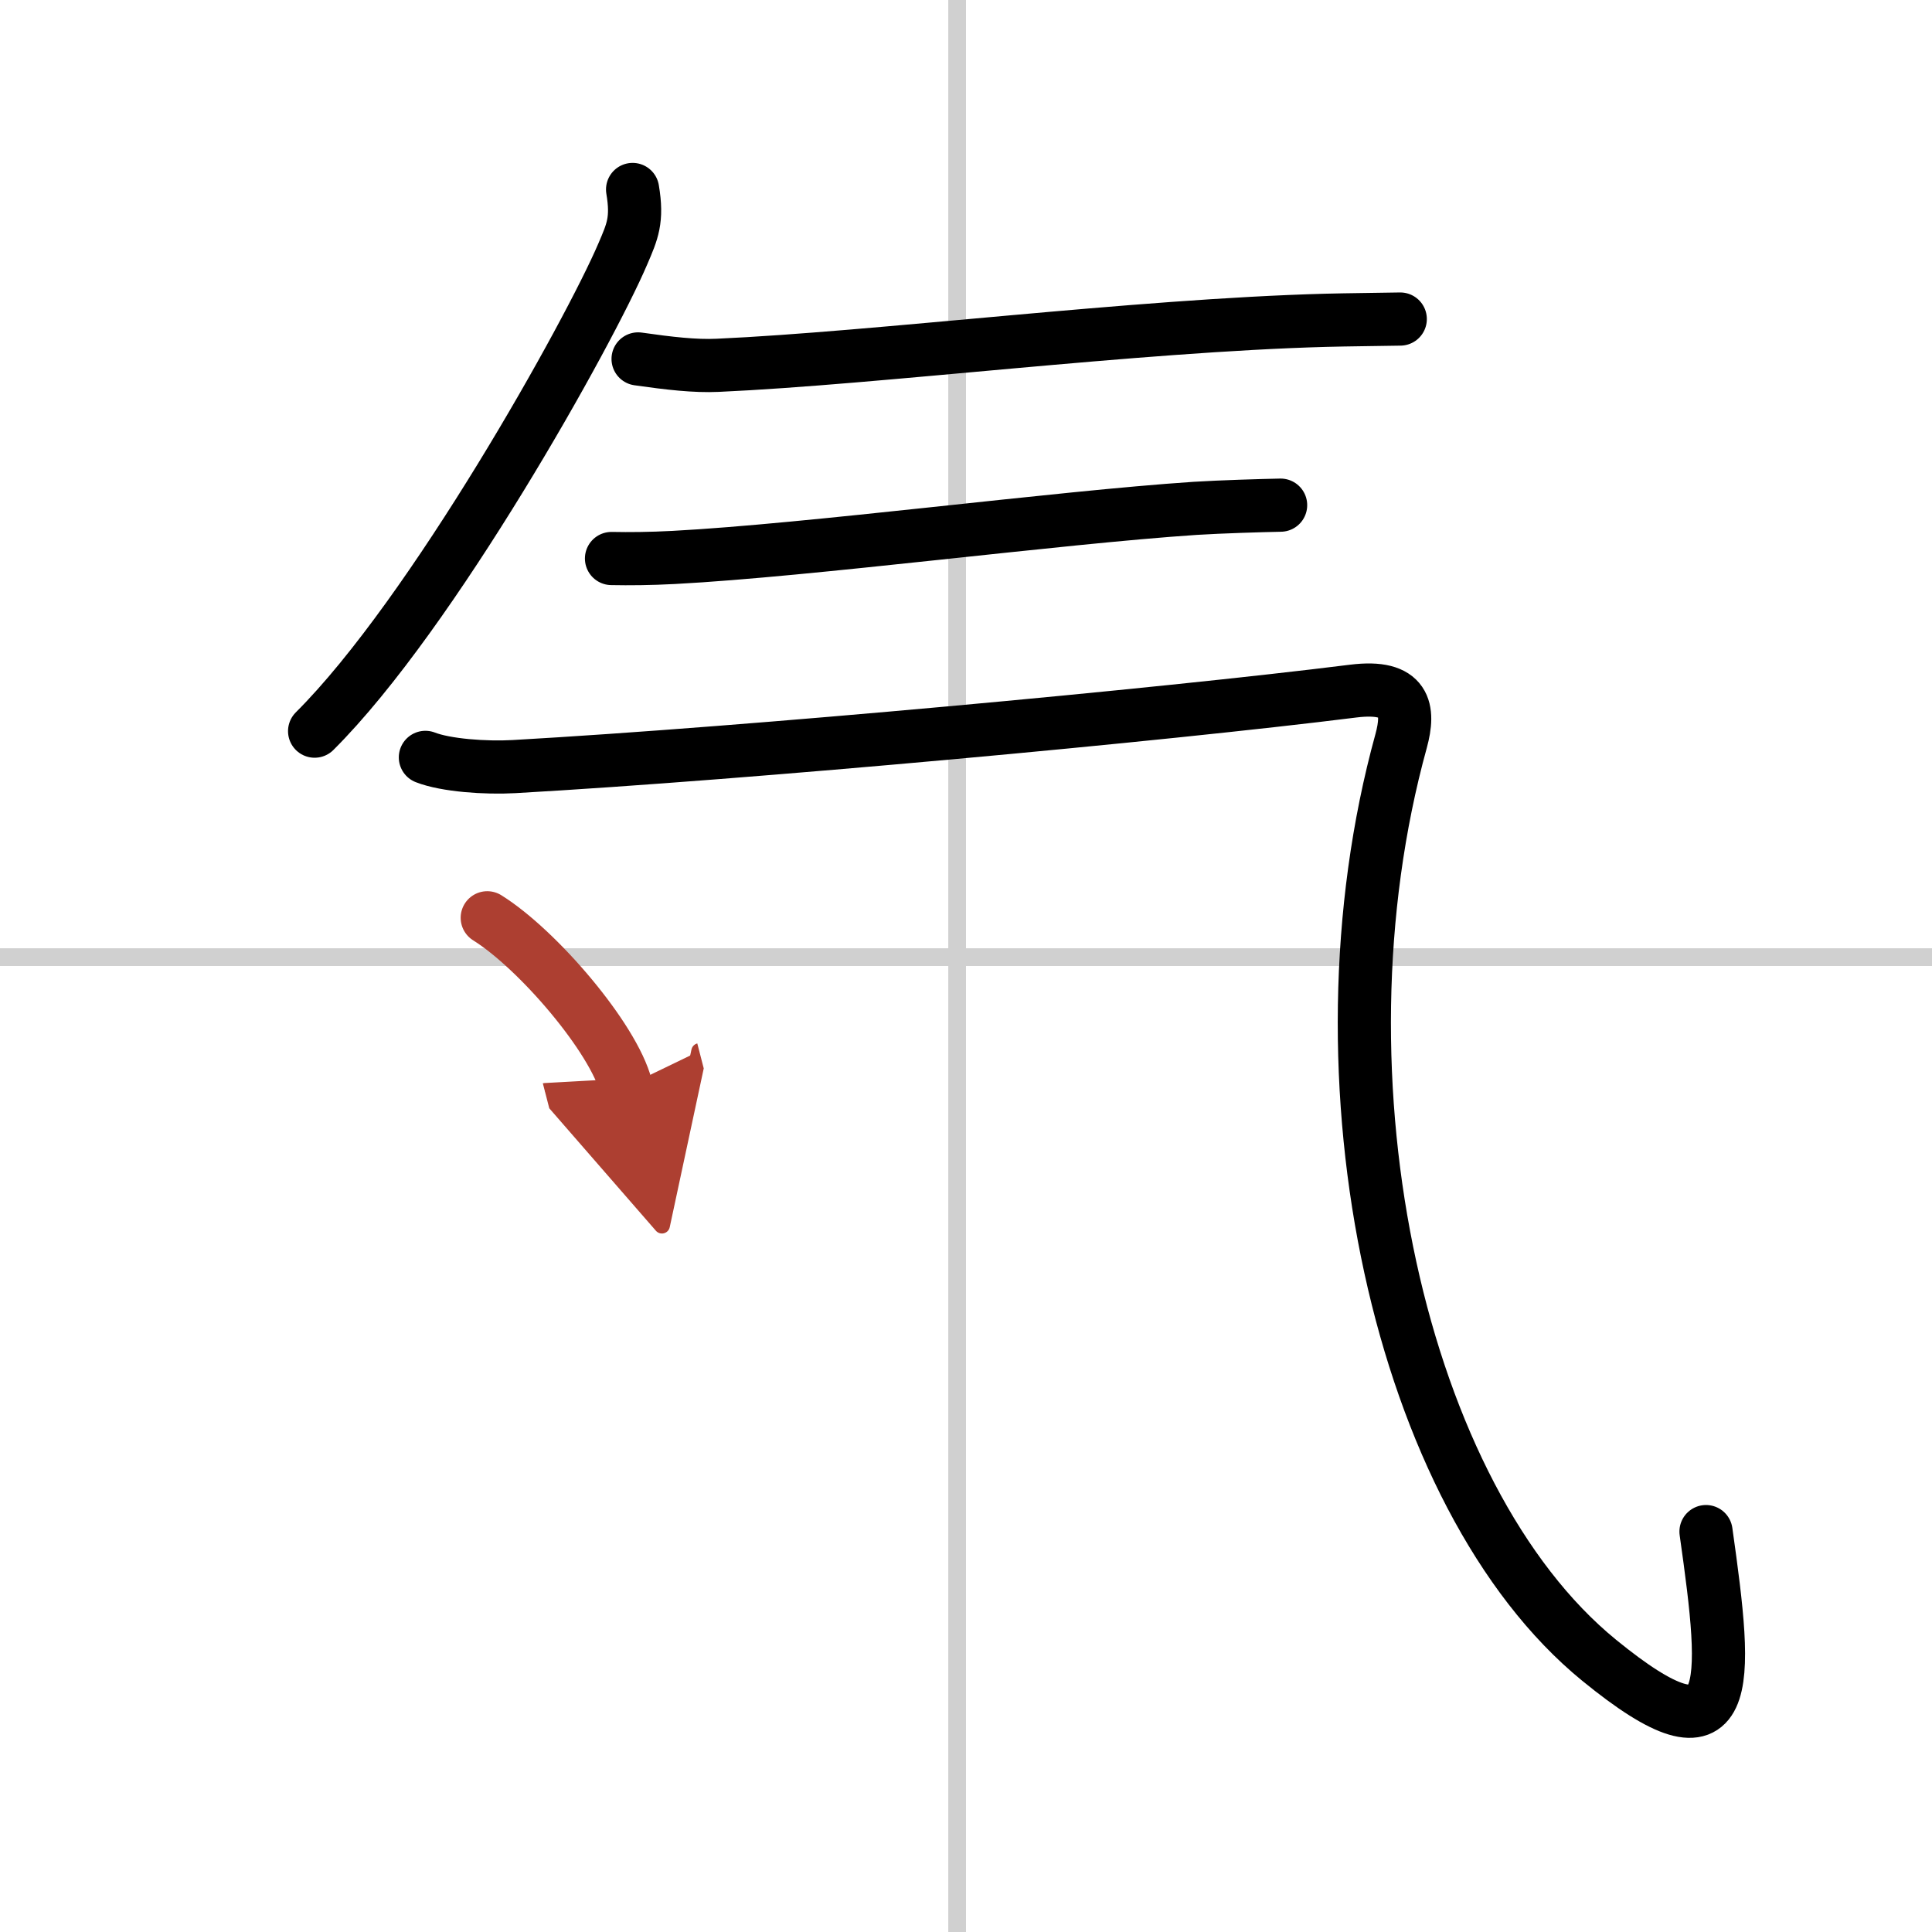 <svg width="400" height="400" viewBox="0 0 109 109" xmlns="http://www.w3.org/2000/svg"><defs><marker id="a" markerWidth="4" orient="auto" refX="1" refY="5" viewBox="0 0 10 10"><polyline points="0 0 10 5 0 10 1 5" fill="#ad3f31" stroke="#ad3f31"/></marker></defs><g fill="none" stroke="#000" stroke-linecap="round" stroke-linejoin="round" stroke-width="3"><rect width="100%" height="100%" fill="#fff" stroke="#fff"/><line x1="54" x2="54" y2="109" stroke="#d0d0d0" stroke-width="1"/><line x2="109" y1="54" y2="54" stroke="#d0d0d0" stroke-width="1"/><path d="m35.69 10.69c0.29 1.72-0.01 2.37-0.55 3.63-1.89 4.43-10.74 20.31-17.39 26.93"/><path d="M36,20.25c1.75,0.25,3.22,0.42,4.49,0.36c8.96-0.4,23.54-2.25,34.32-2.54C75.9,18.04,78,18.02,79,18"/><path d="m34.5 31.51c1 0.02 2.19 0.01 3.51-0.06 7.73-0.41 21.62-2.25 29.42-2.77 1.44-0.09 3.78-0.16 4.82-0.18"/><path d="M24,42.73c1.15,0.45,3.39,0.61,5,0.52c13.25-0.75,36.49-2.9,47.35-4.26c2.98-0.37,3.18,1.05,2.7,2.81C73.75,61,79,84.5,90.21,93.66c7.7,6.29,7.29,1.59,6.04-7.25"/><path d="m27.49 51.78c2.84 1.77 7.12 6.77 7.83 9.52" marker-end="url(#a)" stroke="#ad3f31"/></g></svg>

